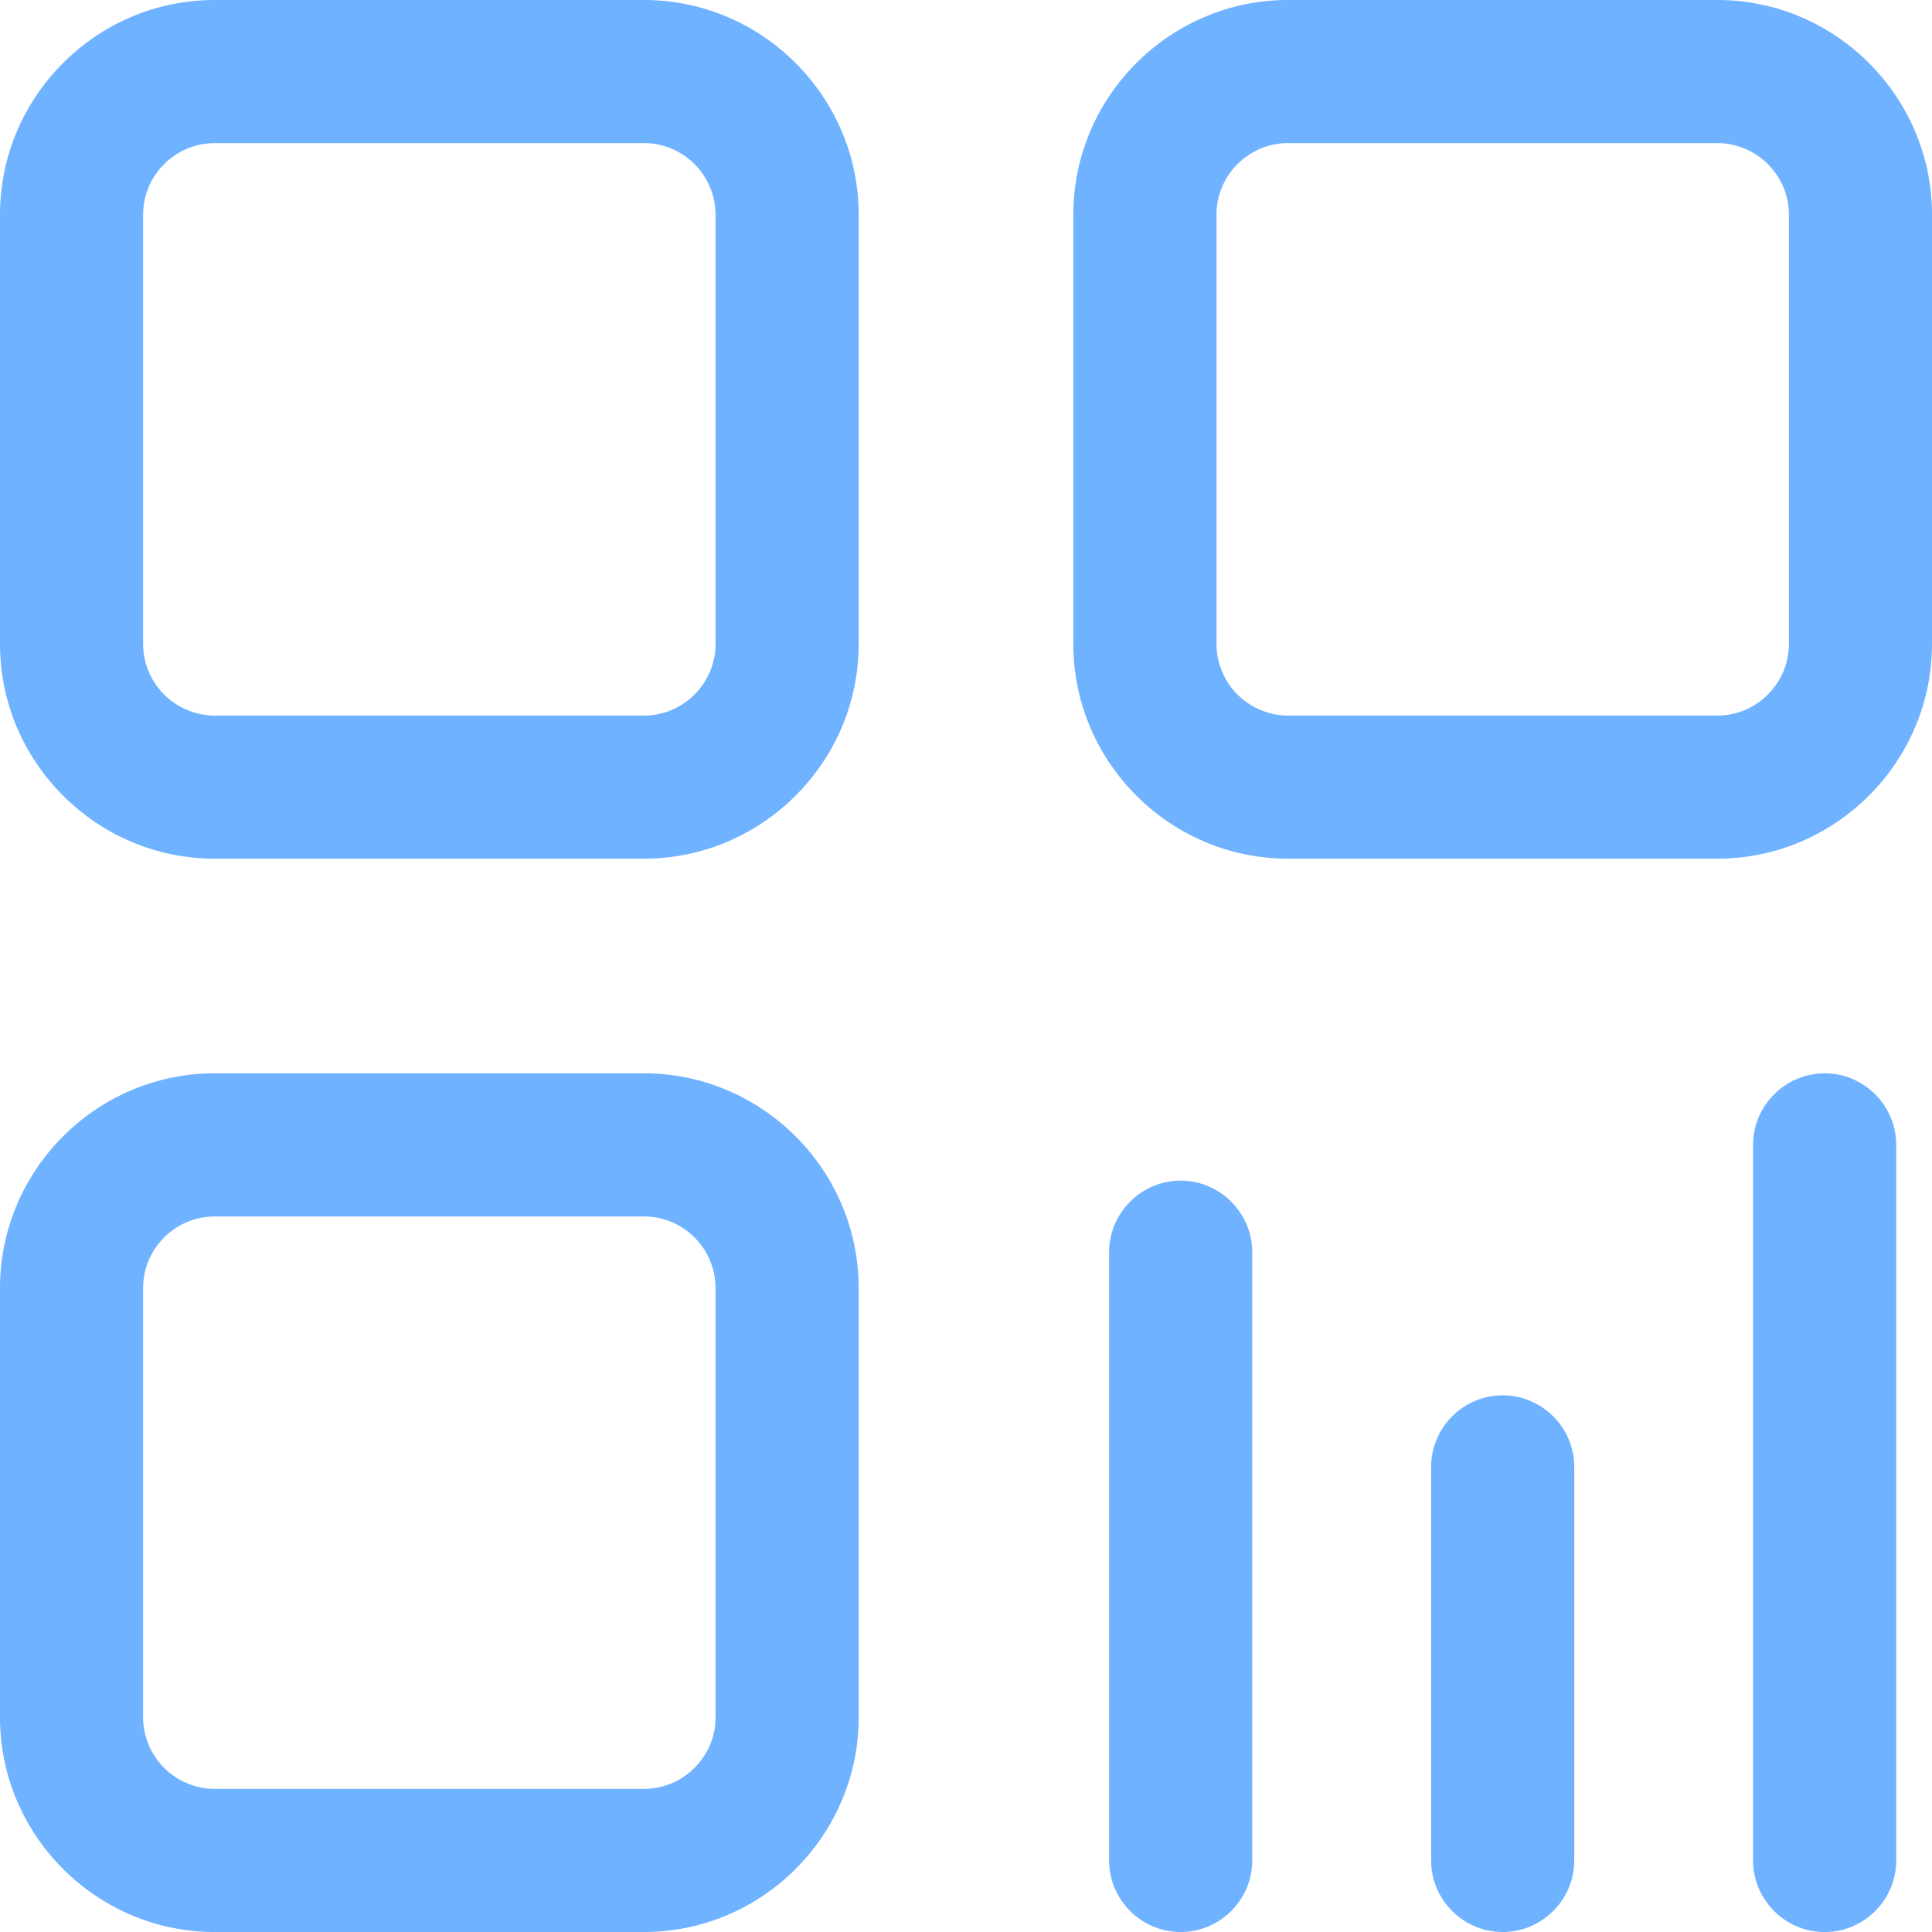 <svg width="40" height="40" viewBox="0 0 40 40" fill="none" xmlns="http://www.w3.org/2000/svg"><g clip-path="url(#a)"><path d="M13.333 22.222H4.444C2 22.222 0 24.222 0 26.667v8.889C0 38 2 40 4.444 40h8.89c2.444 0 4.444-2 4.444-4.444v-8.89c0-2.444-2-4.444-4.445-4.444zm1.482 13.334c0 .814-.667 1.481-1.482 1.481H4.444a1.486 1.486 0 0 1-1.481-1.481v-8.89c0-.814.667-1.48 1.481-1.48h8.89c.814 0 1.48.666 1.48 1.48v8.89zM13.333 0H4.444C2 0 0 2 0 4.444v8.89c0 2.444 2 4.444 4.444 4.444h8.89c2.444 0 4.444-2 4.444-4.445V4.444C17.778 2 15.778 0 13.333 0zm1.482 13.333c0 .815-.667 1.482-1.482 1.482H4.444a1.486 1.486 0 0 1-1.481-1.482V4.444c0-.814.667-1.481 1.481-1.481h8.89c.814 0 1.48.667 1.48 1.481v8.89zm22.963 8.89c-.815 0-1.482.666-1.482 1.48V38.52c0 .814.667 1.481 1.482 1.481s1.481-.667 1.481-1.481V23.704c0-.815-.666-1.482-1.481-1.482zM35.556 0h-8.89c-2.444 0-4.444 2-4.444 4.444v8.89c0 2.444 2 4.444 4.445 4.444h8.889c2.444 0 4.444-2 4.444-4.445V4.444C40 2 38 0 35.556 0zm1.481 13.333c0 .815-.667 1.482-1.481 1.482h-8.89a1.486 1.486 0 0 1-1.48-1.482V4.444c0-.814.666-1.481 1.48-1.481h8.89c.814 0 1.481.667 1.481 1.481v8.89zM24.444 24.444c-.814 0-1.481.667-1.481 1.482v12.593c0 .814.667 1.481 1.481 1.481.815 0 1.482-.667 1.482-1.481V25.926c0-.815-.667-1.482-1.482-1.482zm6.667 4.445c-.815 0-1.481.667-1.481 1.481v8.149c0 .814.666 1.481 1.481 1.481.815 0 1.482-.667 1.482-1.481V30.37c0-.814-.667-1.481-1.482-1.481z" fill="#6FB2FF"/></g><defs><clipPath id="a"><path fill="#fff" d="M0 0h40v40H0z"/></clipPath></defs></svg>